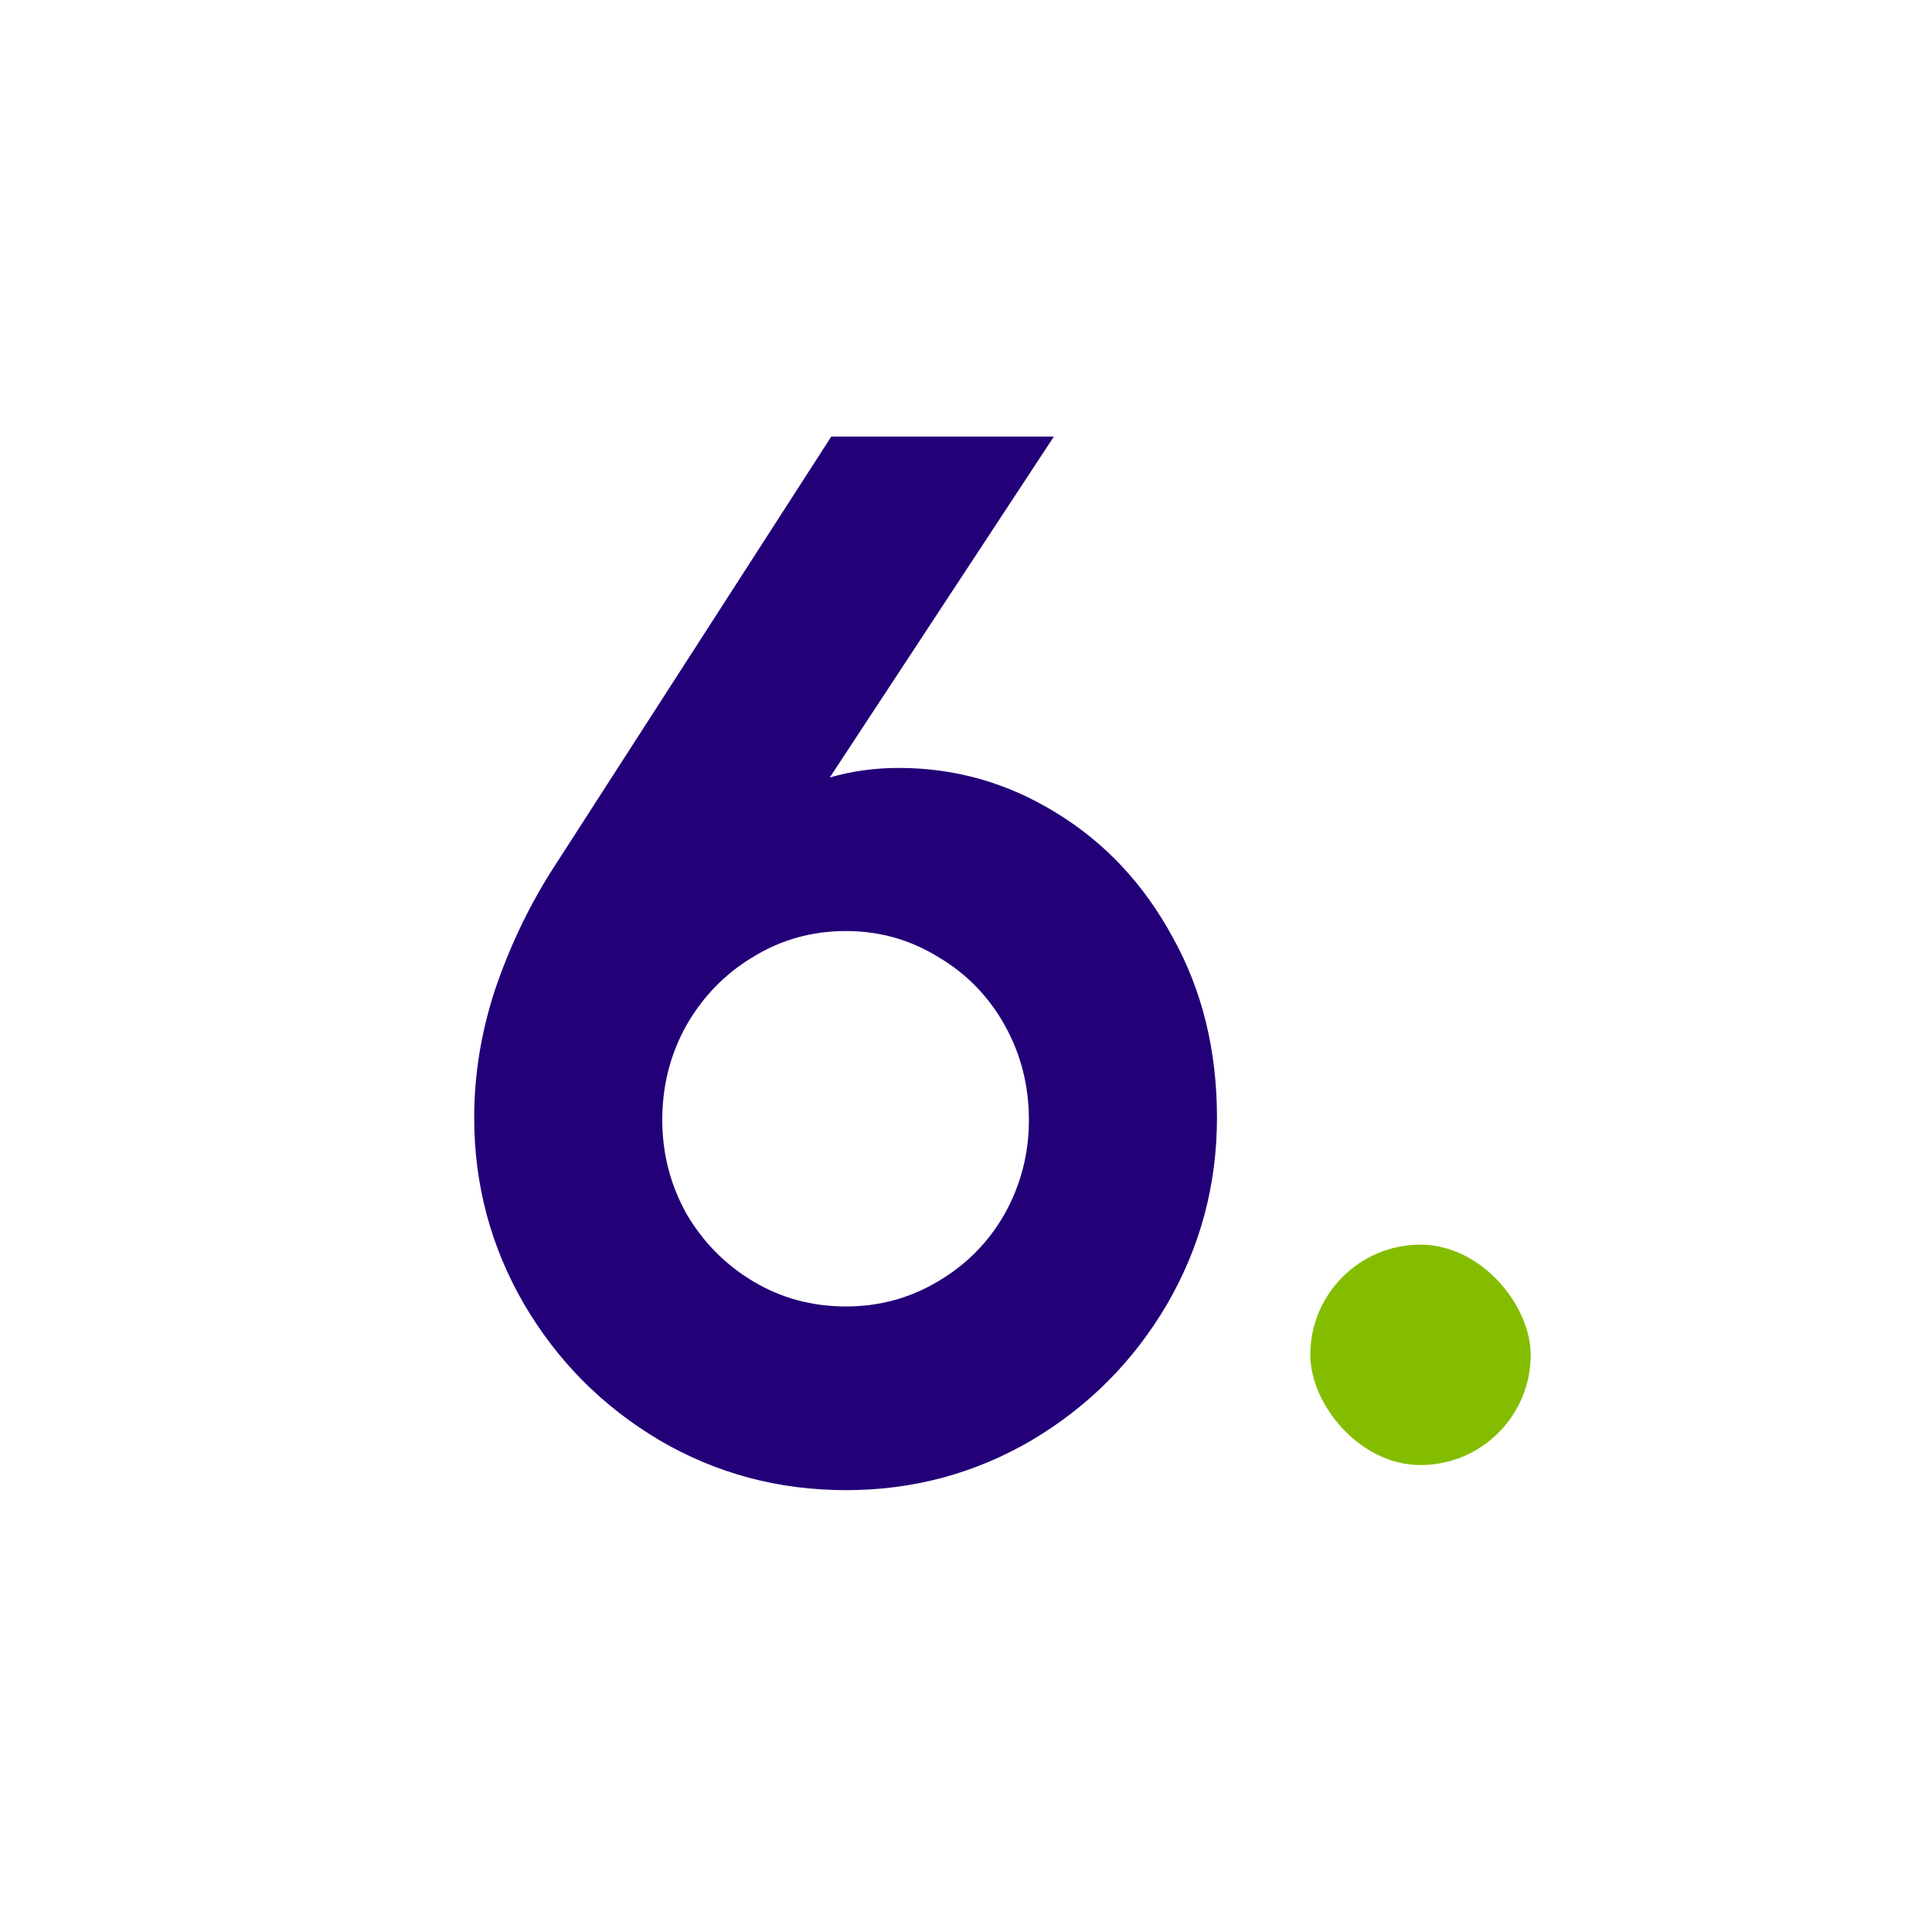 <svg width="104" height="104" viewBox="0 0 104 104" fill="none" xmlns="http://www.w3.org/2000/svg">
<g clip-path="url(#clip0_34057_189920)">
<path d="M45.538 80.215C41.9 80.215 38.551 79.318 35.492 77.525C32.434 75.706 30.008 73.267 28.215 70.209C26.422 67.124 25.526 63.775 25.526 60.163C25.526 57.869 25.895 55.589 26.633 53.321C27.398 51.054 28.4 48.931 29.639 46.954L44.747 23.501H56.73L44.668 41.852C45.854 41.509 47.094 41.338 48.386 41.338C51.418 41.338 54.239 42.142 56.849 43.75C59.486 45.358 61.582 47.6 63.137 50.474C64.719 53.321 65.51 56.551 65.51 60.163C65.51 63.775 64.614 67.124 62.821 70.209C61.028 73.267 58.602 75.706 55.544 77.525C52.486 79.318 49.15 80.215 45.538 80.215ZM35.651 60.282C35.651 62.101 36.086 63.788 36.956 65.344C37.852 66.873 39.052 68.086 40.555 68.983C42.058 69.879 43.719 70.327 45.538 70.327C47.331 70.327 48.979 69.879 50.482 68.983C52.011 68.086 53.211 66.873 54.081 65.344C54.951 63.788 55.386 62.101 55.386 60.282C55.386 58.436 54.951 56.736 54.081 55.18C53.211 53.624 52.011 52.398 50.482 51.502C48.979 50.579 47.331 50.118 45.538 50.118C43.719 50.118 42.058 50.579 40.555 51.502C39.052 52.398 37.852 53.624 36.956 55.18C36.086 56.736 35.651 58.436 35.651 60.282Z" fill="#230078"/>
<rect x="70.533" y="67" width="11.865" height="11.865" rx="5.932" fill="#84BD00"/>
</g>
<defs>
<clipPath id="clip0_34057_189920">
<rect x="17" y="10" width="70.2" height="83.053" rx="7.91" fill="white"/>
</clipPath>
</defs>
</svg>
